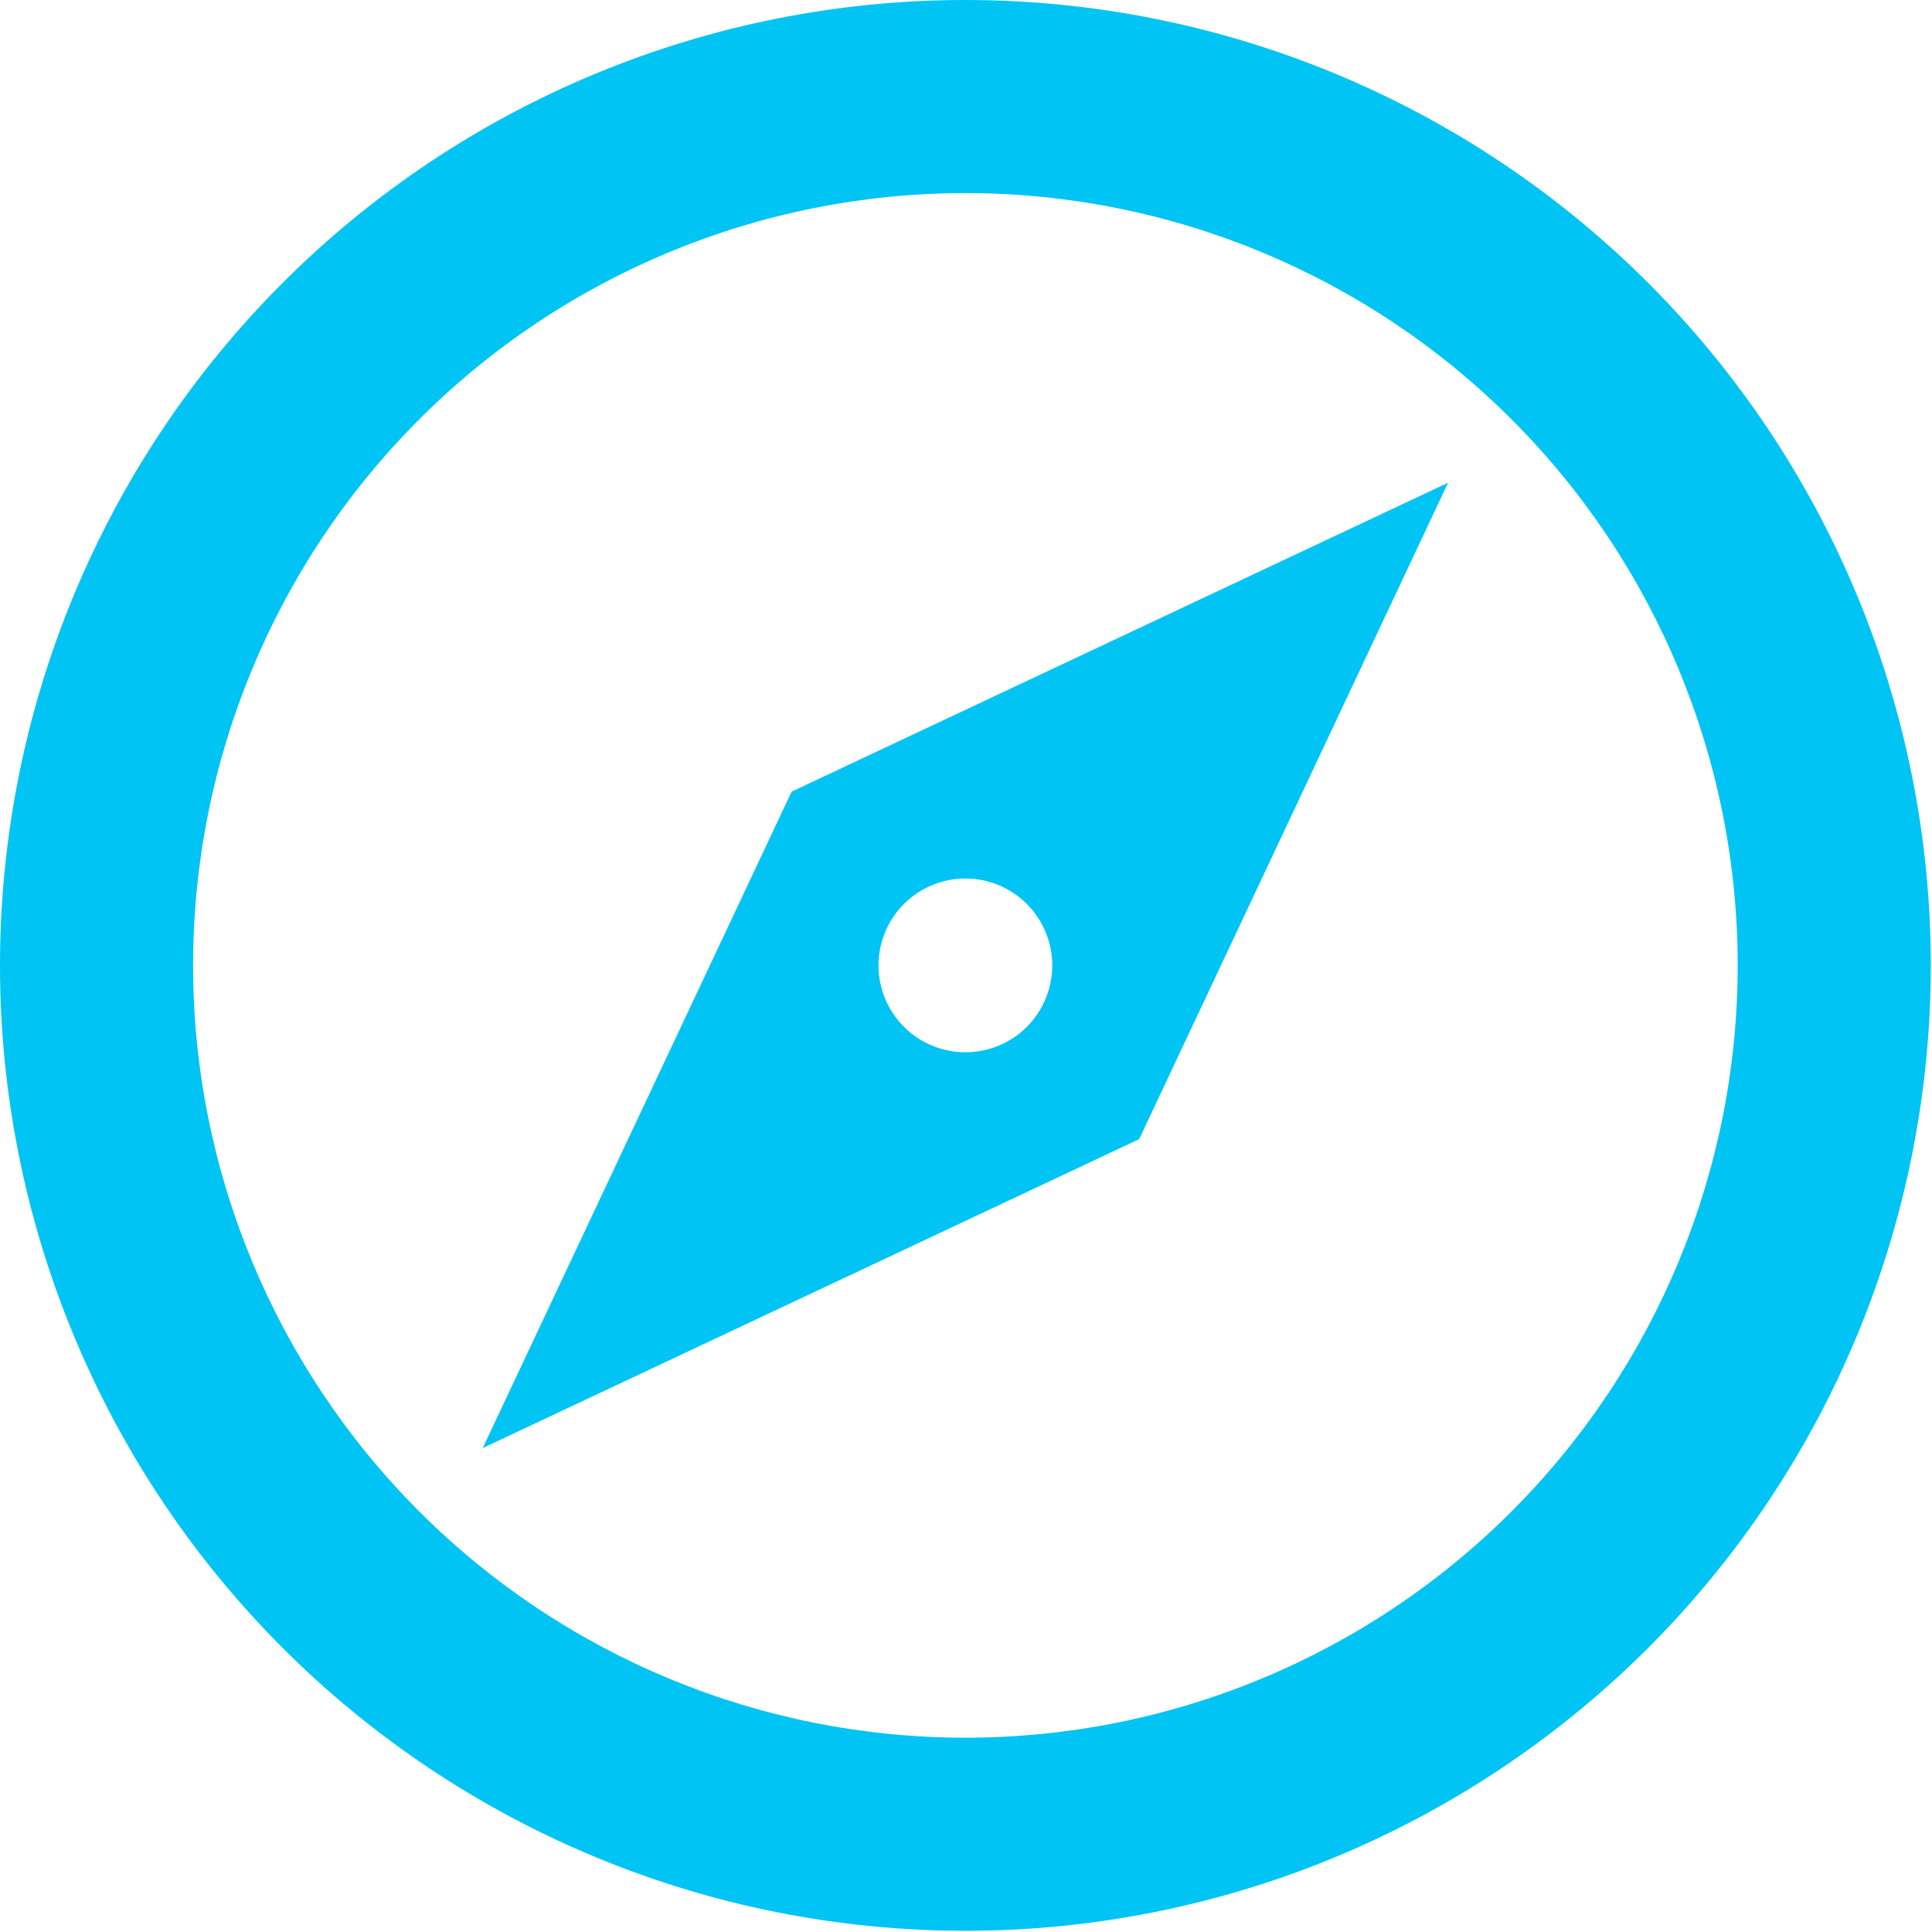 <svg width="51" height="51" viewBox="0 0 51 51" fill="none" xmlns="http://www.w3.org/2000/svg">
<path d="M12.742 38.226L20.897 20.897L38.226 12.742L30.071 30.071L12.742 38.226ZM25.484 23.19C24.876 23.19 24.292 23.432 23.862 23.862C23.432 24.292 23.19 24.876 23.19 25.484C23.19 26.092 23.432 26.675 23.862 27.106C24.292 27.536 24.876 27.777 25.484 27.777C26.092 27.777 26.675 27.536 27.106 27.106C27.536 26.675 27.777 26.092 27.777 25.484C27.777 24.876 27.536 24.292 27.106 23.862C26.675 23.432 26.092 23.19 25.484 23.19ZM25.484 0C28.831 0 32.144 0.659 35.236 1.94C38.328 3.221 41.137 5.098 43.504 7.464C45.87 9.83 47.747 12.64 49.028 15.732C50.309 18.823 50.968 22.137 50.968 25.484C50.968 32.243 48.283 38.724 43.504 43.504C38.724 48.283 32.243 50.968 25.484 50.968C22.137 50.968 18.823 50.309 15.732 49.028C12.64 47.747 9.83 45.87 7.464 43.504C2.685 38.724 0 32.243 0 25.484C0 18.725 2.685 12.243 7.464 7.464C12.243 2.685 18.725 0 25.484 0ZM25.484 5.097C20.077 5.097 14.891 7.245 11.068 11.068C7.245 14.891 5.097 20.077 5.097 25.484C5.097 30.891 7.245 36.076 11.068 39.9C14.891 43.723 20.077 45.871 25.484 45.871C30.891 45.871 36.076 43.723 39.9 39.9C43.723 36.076 45.871 30.891 45.871 25.484C45.871 20.077 43.723 14.891 39.9 11.068C36.076 7.245 30.891 5.097 25.484 5.097Z" fill="#00C4F3"/>
</svg>
